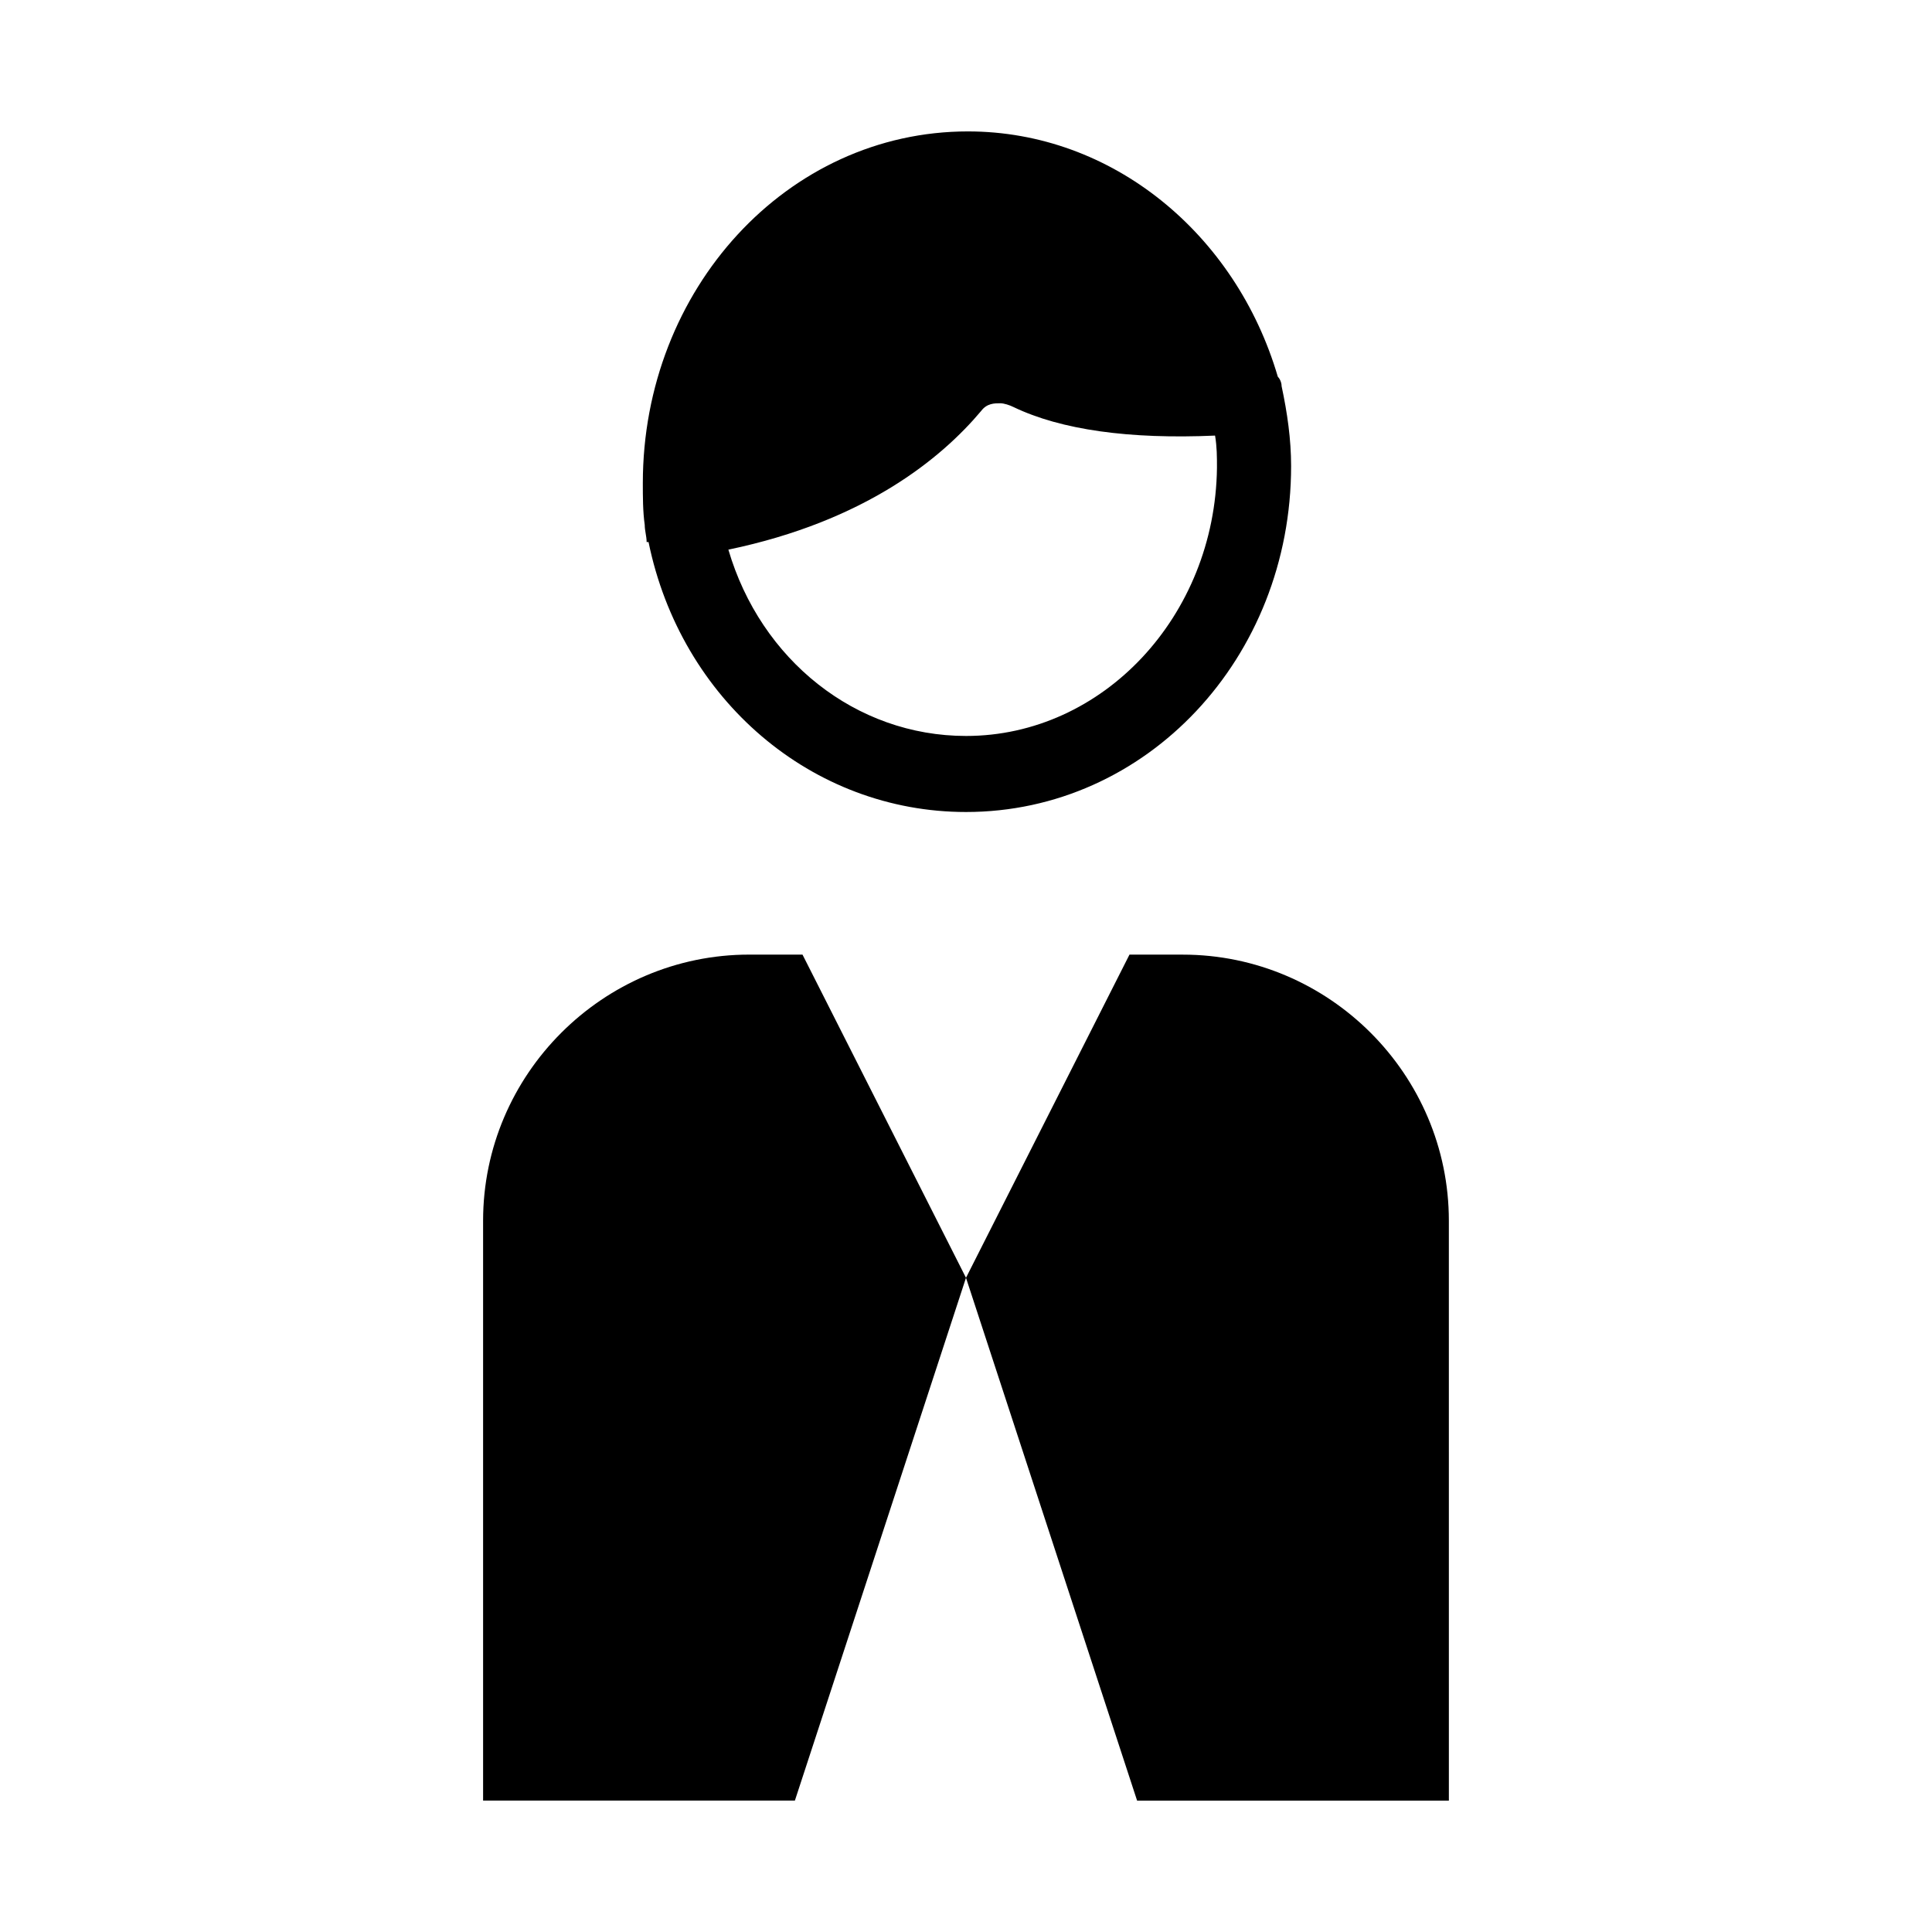 <?xml version="1.0" encoding="UTF-8"?>
<!-- Uploaded to: SVG Repo, www.svgrepo.com, Generator: SVG Repo Mixer Tools -->
<svg fill="#000000" width="800px" height="800px" version="1.1" viewBox="144 144 512 512" xmlns="http://www.w3.org/2000/svg">
 <g>
  <path d="m314.86 283.11c0 1.512 0.504 3.023 0.504 4.535h0.504c8.562 41.816 43.328 71.543 84.137 71.543 47.863 0 86.152-40.809 86.152-91.691 0-7.055-1.008-14.105-2.519-21.16 0-1.008-0.504-2.016-1.008-2.519-11.082-37.785-43.832-64.992-82.121-64.992-47.863-0.004-86.152 41.812-86.152 93.203 0 3.527 0 7.559 0.504 11.082zm85.145 55.926c-29.223 0-54.41-20.152-62.977-49.375 36.273-7.559 56.426-24.184 67.008-36.777 1.512-2.016 3.527-2.016 5.039-2.016 1.008 0 2.519 0.504 3.527 1.008 12.594 6.047 30.73 8.566 53.402 7.559 0.504 3.023 0.504 5.543 0.504 8.566-0.508 39.293-30.23 71.035-66.504 71.035z"/>
  <path d="m342.56 396.98c-38.793 0-70.535 31.738-70.535 70.535v153.66h82.629l45.344-138.55-43.328-85.648z"/>
  <path d="m457.43 396.98h-14.105l-43.328 85.648 45.344 138.55h82.625l-0.004-153.66c0-38.793-31.738-70.531-70.531-70.531z"/>
 </g>
</svg>
